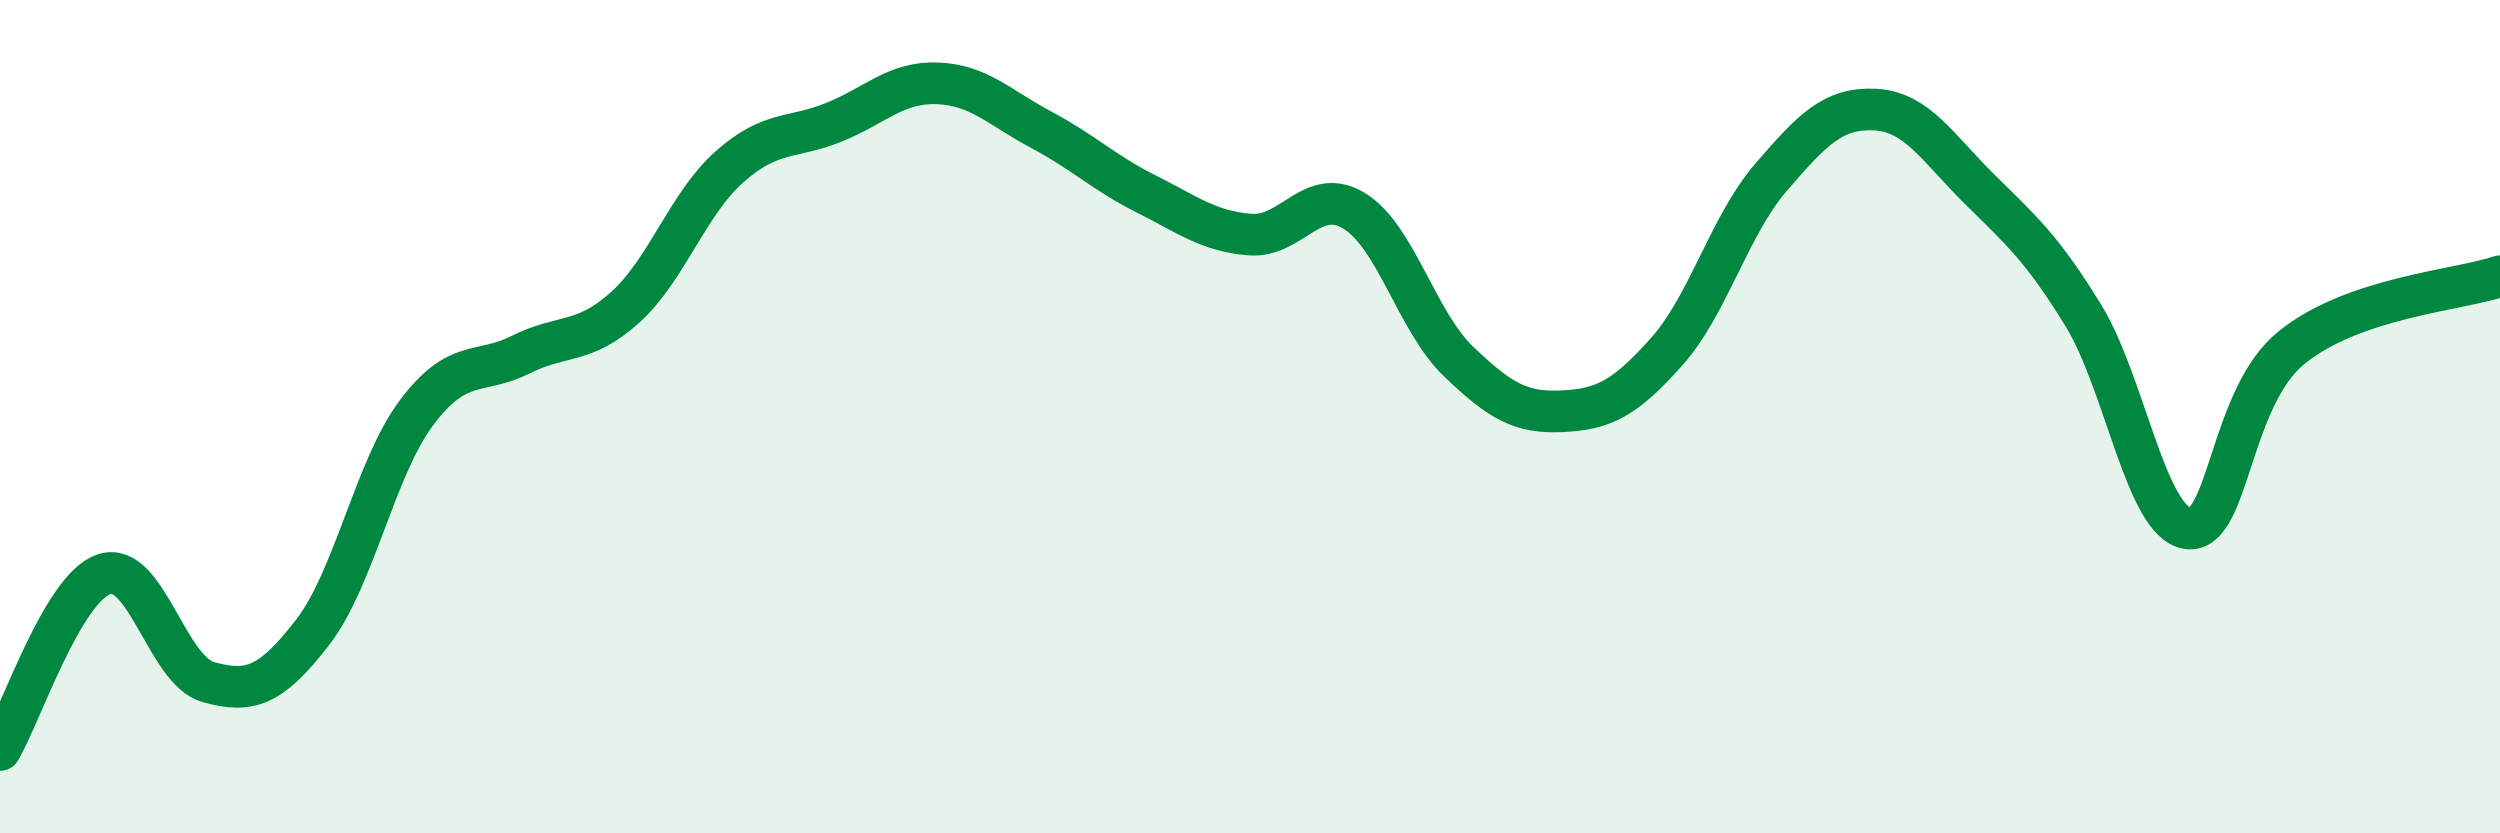 
    <svg width="60" height="20" viewBox="0 0 60 20" xmlns="http://www.w3.org/2000/svg">
      <path
        d="M 0,18 C 0.5,17.16 1.5,14.11 2.5,13.78 C 3.5,13.45 4,16.09 5,16.37 C 6,16.65 6.5,16.47 7.5,15.18 C 8.5,13.89 9,11.23 10,9.9 C 11,8.57 11.5,9.01 12.5,8.51 C 13.5,8.01 14,8.28 15,7.38 C 16,6.48 16.5,4.9 17.5,4.01 C 18.5,3.12 19,3.34 20,2.94 C 21,2.54 21.5,1.96 22.5,2 C 23.5,2.04 24,2.59 25,3.12 C 26,3.65 26.5,4.15 27.5,4.65 C 28.5,5.15 29,5.55 30,5.63 C 31,5.71 31.5,4.45 32.5,5.06 C 33.5,5.67 34,7.71 35,8.67 C 36,9.63 36.5,9.92 37.5,9.87 C 38.5,9.82 39,9.56 40,8.44 C 41,7.32 41.5,5.42 42.5,4.26 C 43.5,3.1 44,2.58 45,2.63 C 46,2.68 46.5,3.54 47.5,4.53 C 48.5,5.52 49,5.94 50,7.57 C 51,9.2 51.5,12.53 52.5,12.68 C 53.5,12.83 53.5,9.55 55,8.34 C 56.5,7.13 59,6.97 60,6.63L60 20L0 20Z"
        fill="#008740"
        opacity="0.1"
        stroke-linecap="round"
        stroke-linejoin="round"
      />
      <path
        d="M 0,18 C 0.5,17.16 1.5,14.11 2.5,13.78 C 3.5,13.45 4,16.09 5,16.37 C 6,16.65 6.5,16.47 7.5,15.18 C 8.5,13.89 9,11.23 10,9.9 C 11,8.57 11.5,9.01 12.5,8.51 C 13.5,8.01 14,8.28 15,7.38 C 16,6.48 16.5,4.9 17.5,4.01 C 18.5,3.12 19,3.34 20,2.94 C 21,2.54 21.5,1.96 22.5,2 C 23.5,2.04 24,2.59 25,3.12 C 26,3.65 26.5,4.15 27.5,4.65 C 28.5,5.15 29,5.55 30,5.63 C 31,5.71 31.5,4.45 32.5,5.06 C 33.5,5.67 34,7.71 35,8.67 C 36,9.63 36.5,9.92 37.5,9.87 C 38.5,9.82 39,9.56 40,8.44 C 41,7.32 41.5,5.42 42.5,4.26 C 43.5,3.1 44,2.58 45,2.63 C 46,2.68 46.5,3.54 47.5,4.53 C 48.5,5.52 49,5.94 50,7.57 C 51,9.2 51.5,12.53 52.5,12.68 C 53.5,12.83 53.5,9.55 55,8.34 C 56.5,7.13 59,6.97 60,6.63"
        stroke="#008740"
        stroke-width="1"
        fill="none"
        stroke-linecap="round"
        stroke-linejoin="round"
      />
    </svg>
  